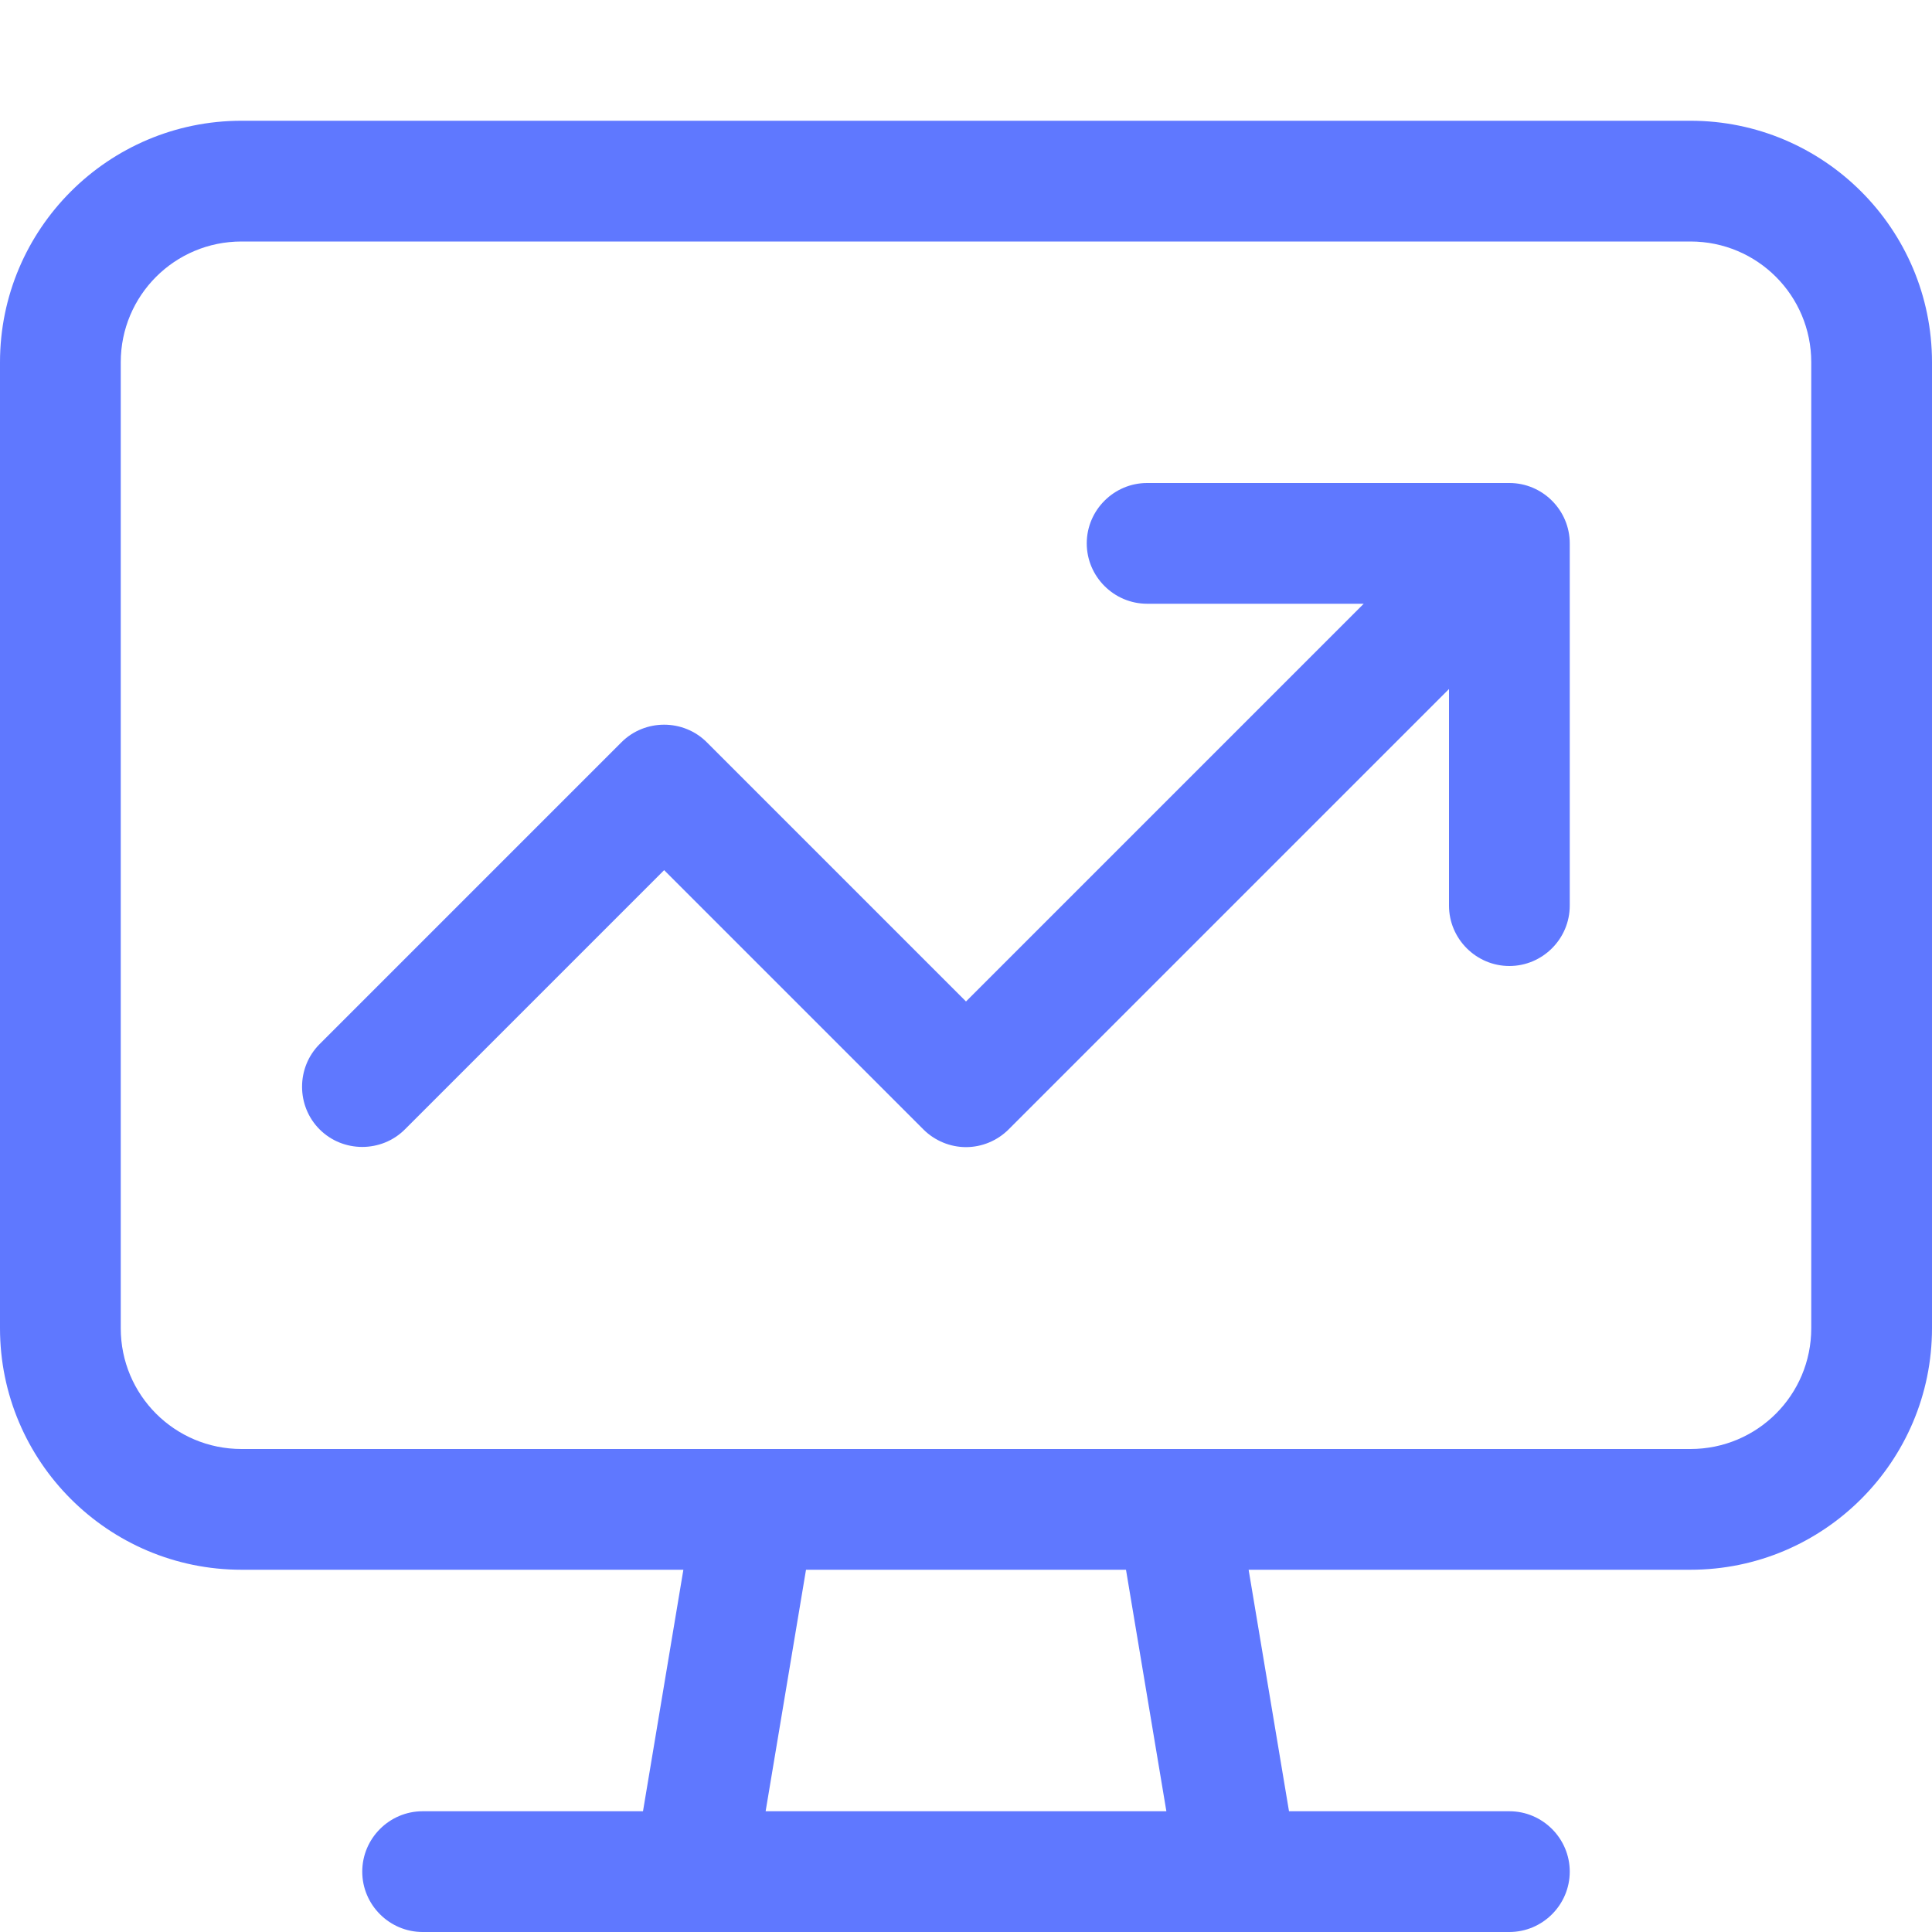 <?xml version="1.0" encoding="UTF-8"?>
<svg id="Layer_1" xmlns="http://www.w3.org/2000/svg" version="1.1" viewBox="0 0 512 512">
  <!-- Generator: Adobe Illustrator 29.8.1, SVG Export Plug-In . SVG Version: 2.1.1 Build 2)  -->
  <defs>
    <style>
      .st0 {
        fill: #5f78ff;
      }
    </style>
  </defs>
  <path class="st0" d="M448,64H64c-17.7,0-32,14.3-32,32v256c0,17.7,14.3,32,32,32h384c17.7,0,32-14.3,32-32V96c0-17.7-14.3-32-32-32ZM64,32h384c35.3,0,64,28.7,64,64v256c0,35.3-28.7,64-64,64h-117.1l10.7,64h58.4c8.8,0,16,7.2,16,16s-7.2,16-16,16H112c-8.8,0-16-7.2-16-16s7.2-16,16-16h58.4l10.7-64H64C28.7,416,0,387.3,0,352V96c0-35.3,28.7-64,64-64ZM213.6,416l-10.7,64h106.2l-10.7-64h-84.9.1ZM304,128h96c8.8,0,16,7.2,16,16v96c0,8.8-7.2,16-16,16s-16-7.2-16-16v-57.4l-116.7,116.7c-3,3-7.1,4.7-11.3,4.7s-8.3-1.7-11.3-4.7l-68.7-68.7-68.7,68.7c-6.2,6.2-16.4,6.2-22.6,0s-6.2-16.4,0-22.6l80-80c6.2-6.2,16.4-6.2,22.6,0l68.7,68.7,105.4-105.4h-57.4c-8.8,0-16-7.2-16-16s7.2-16,16-16Z"/>
</svg>